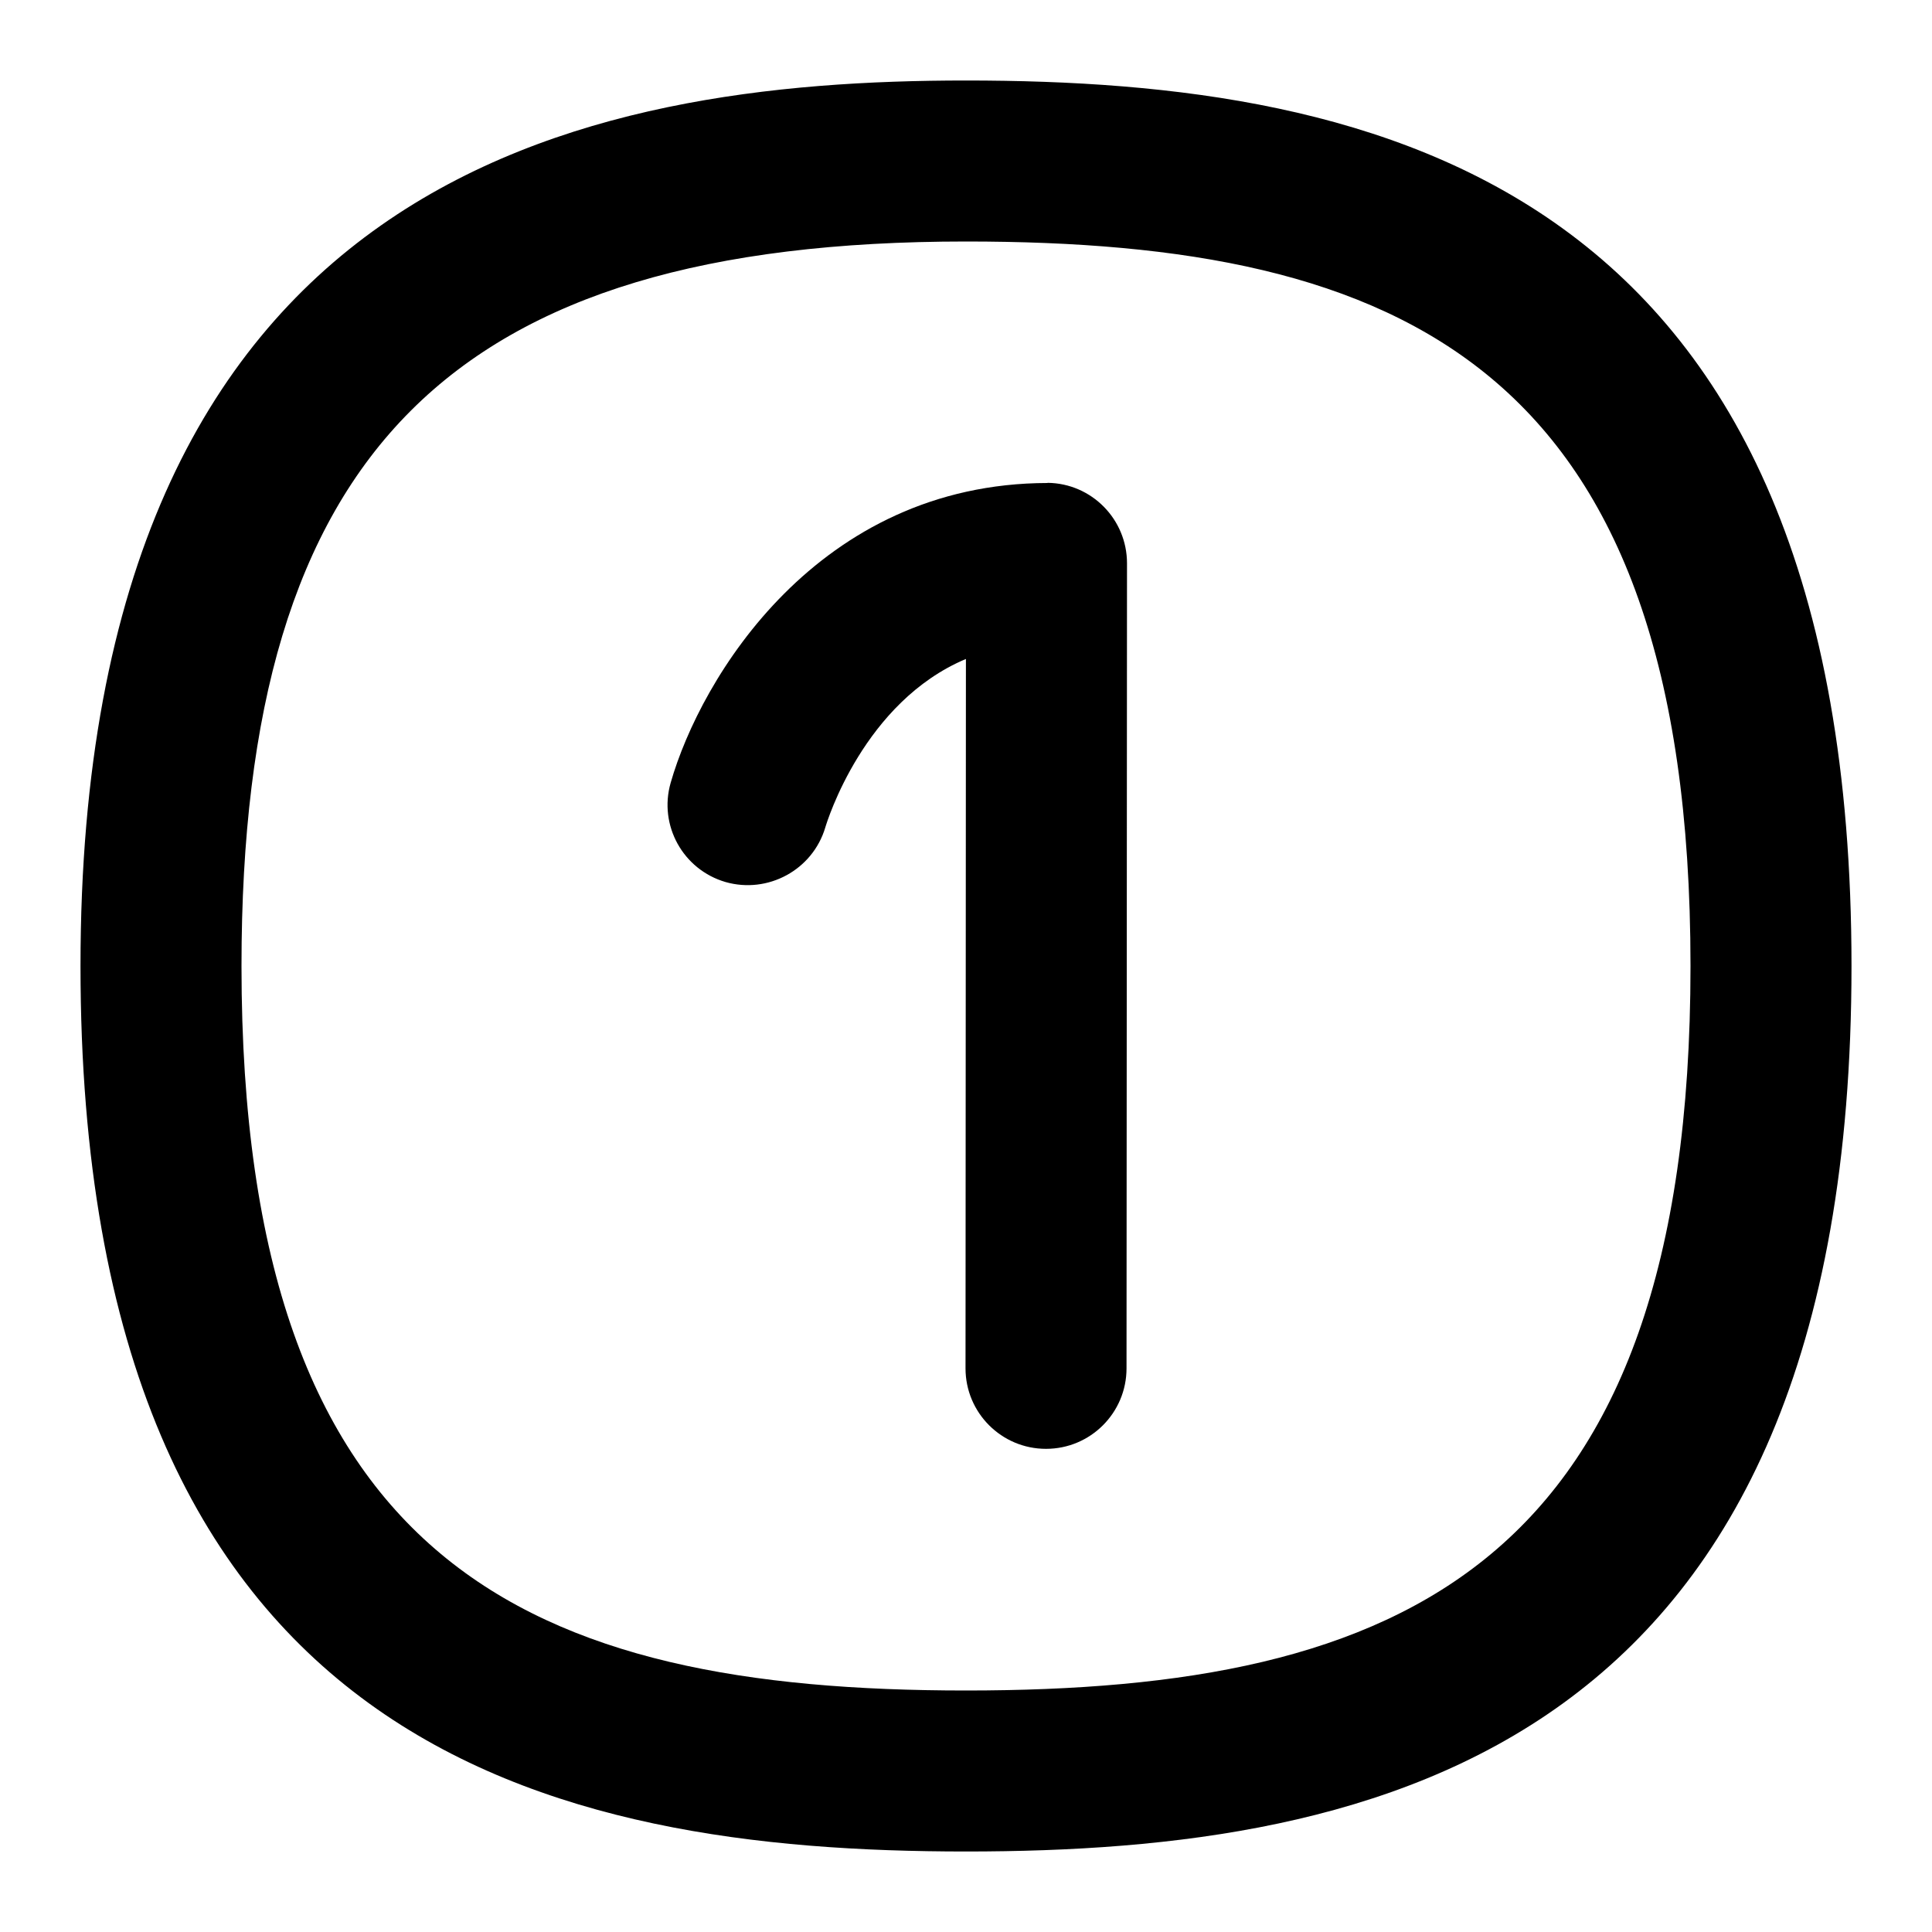 <svg xmlns="http://www.w3.org/2000/svg" id="Layer_1" viewBox="0 0 24 24" data-name="Layer 1"><path d="m12 1c-4.722 0-11 1.14-11 11 0 9.75 5.878 11 11 11s11-1.25 11-11-5.879-11-11-11zm0 20c-5.402 0-9-1.53-9-9 0-6.393 2.607-9 9-9 5.402 0 9 1.53 9 9s-3.598 9-9 9z"></path><path d="m13.013 6c-2.856.005-4.309 2.421-4.682 3.725-.151.529.154 1.078.682 1.232.526.15 1.082-.15 1.239-.678.023-.077.48-1.561 1.747-2.093l-.005 8.812c0 .552.447 1 1 1 .552 0 1-.447 1-1l.006-10c0-.548-.44-.994-.987-1z"></path></svg>